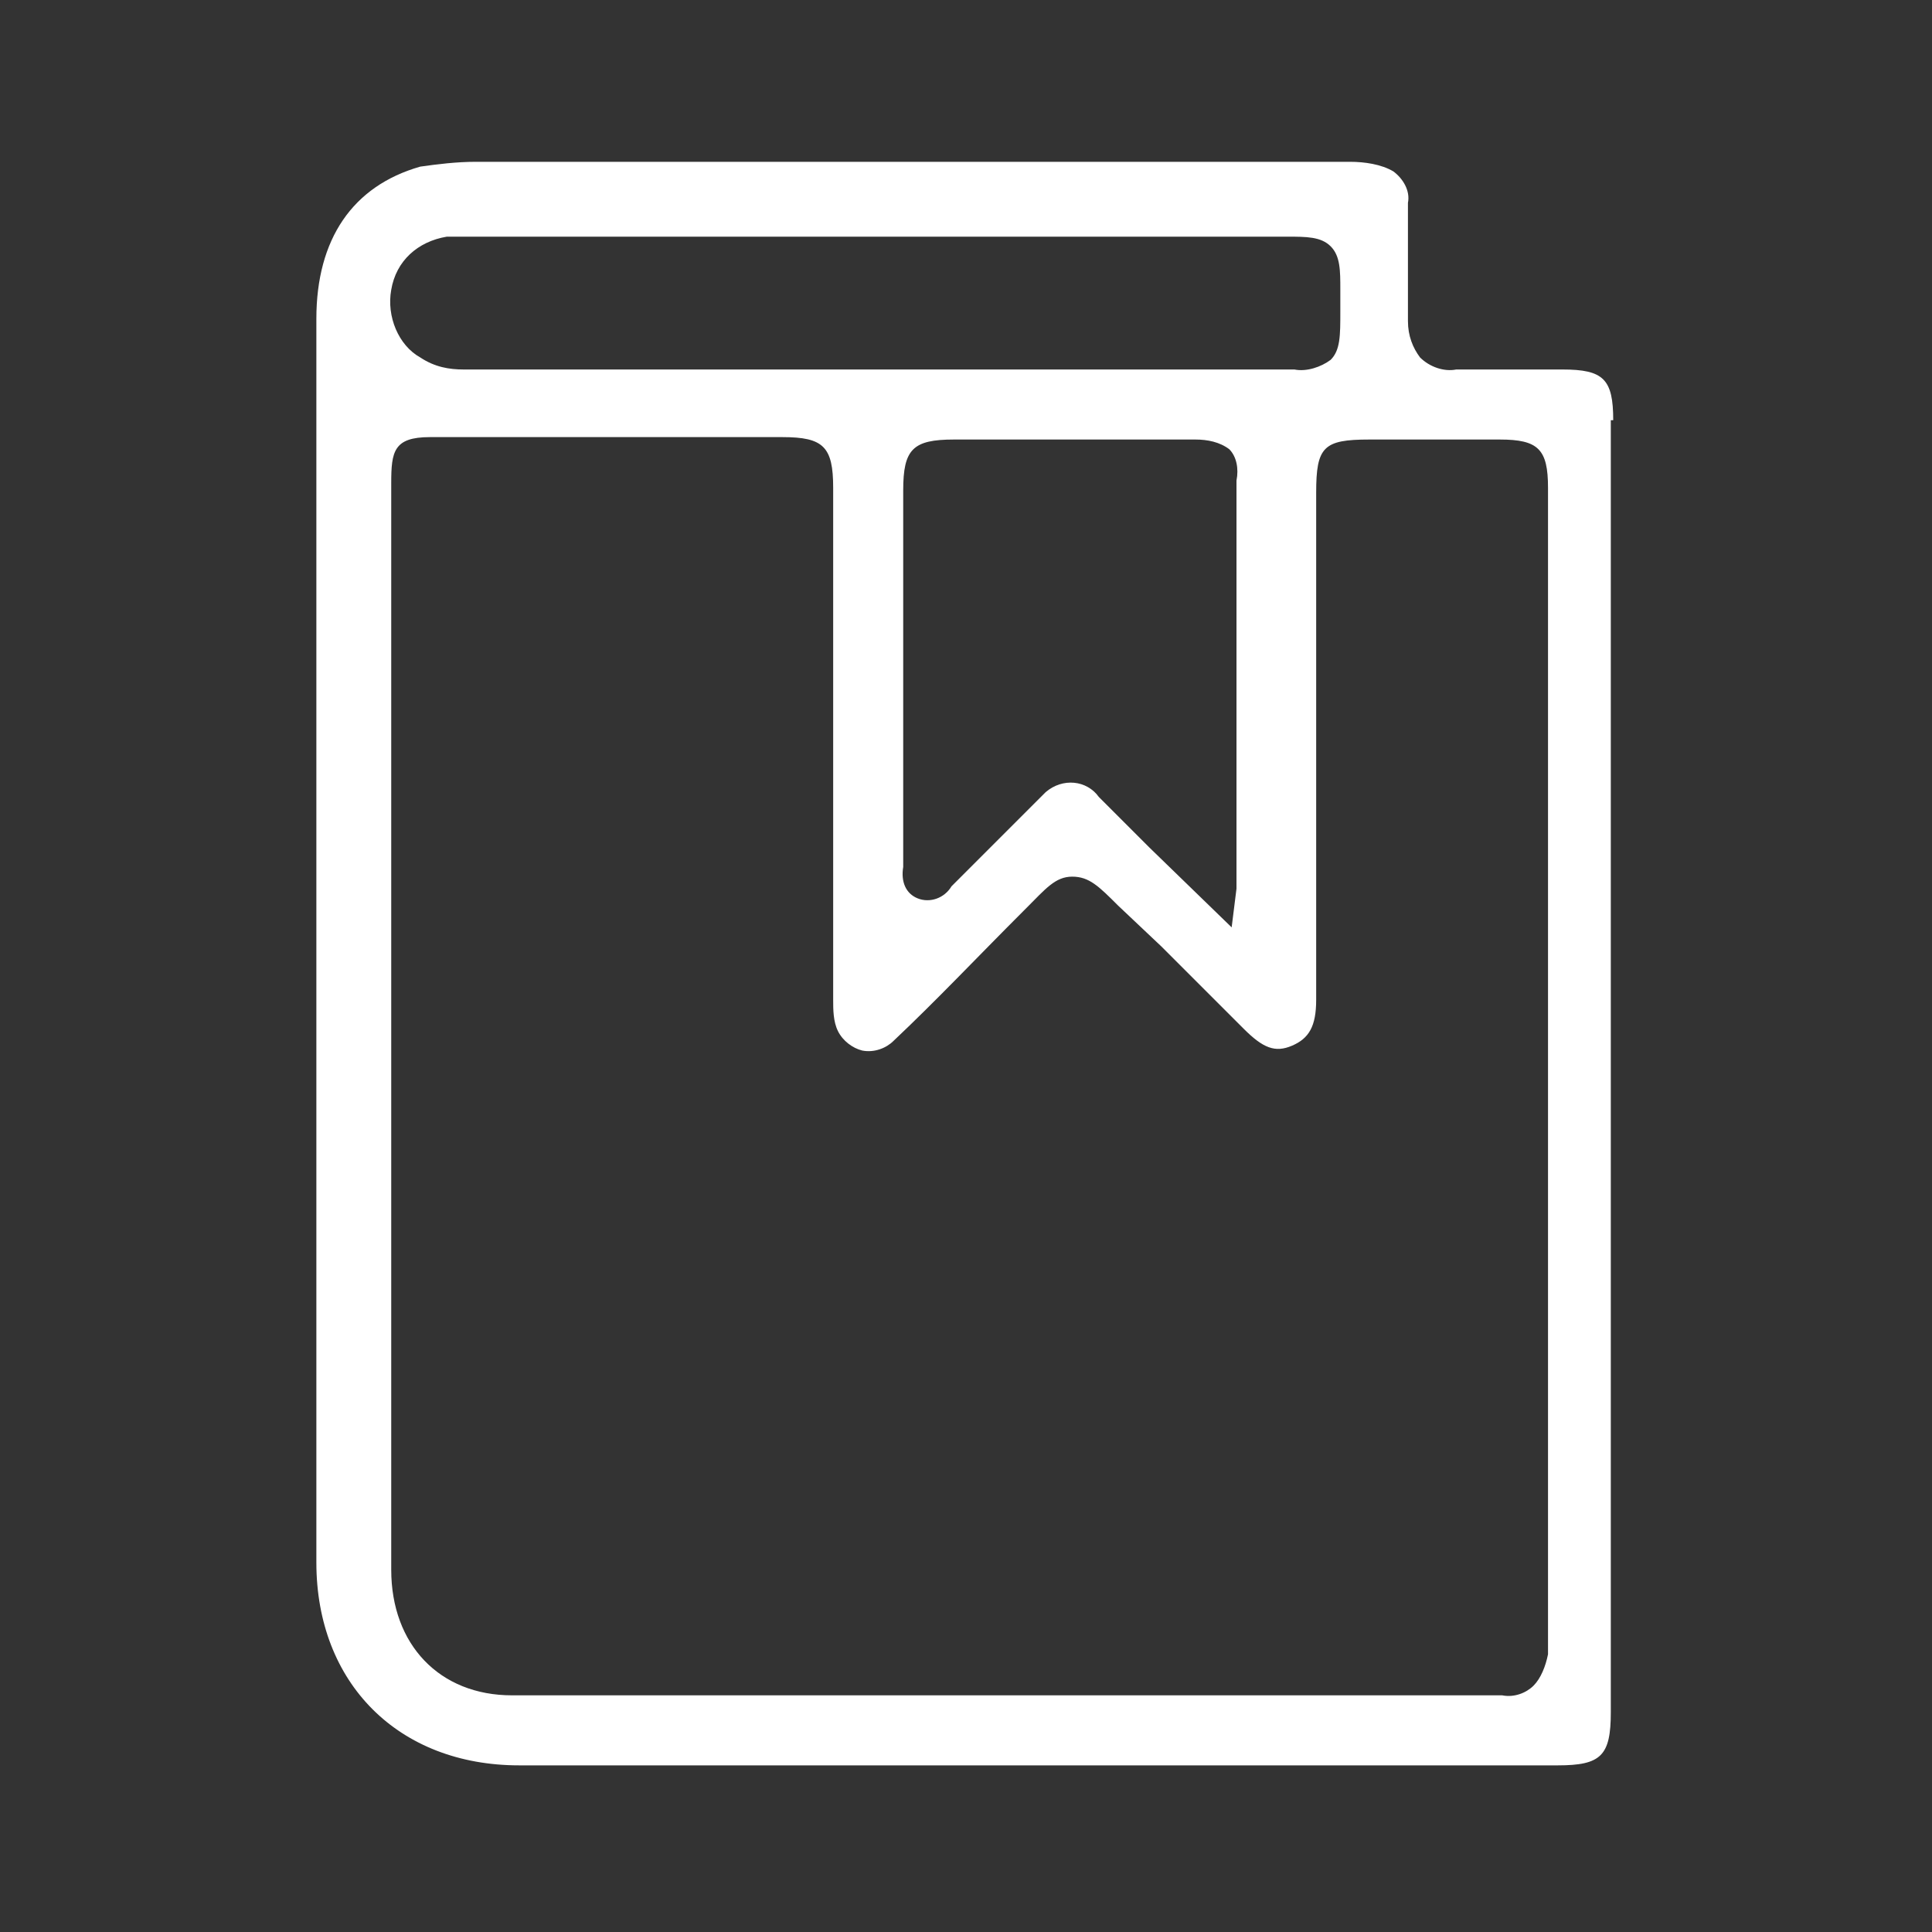 <?xml version="1.0" encoding="utf-8"?>
<!-- Generator: Adobe Illustrator 19.0.0, SVG Export Plug-In . SVG Version: 6.00 Build 0)  -->
<svg version="1.1" id="Layer_1" xmlns="http://www.w3.org/2000/svg" xmlns:xlink="http://www.w3.org/1999/xlink" x="0px" y="0px"
	 viewBox="-135.2 10.8 80 80" style="enable-background:new -135.2 10.8 80 80;" xml:space="preserve">
<rect x="-135.2" y="10.8" width="80" height="80" fill="#333333" stroke="none"/>
<style type="text/css">
	.st0{fill:#FFFFFF;}
</style>
<title>Bookmark_icon</title>
<g id="Layer_2">
	<g id="Header">
		<path class="st0" d="M-68.4,28.2c0-1.7-0.4-2.1-2.1-2.1h-0.7c-1.2,0-2.4,0-3.7,0c-0.5,0.1-1.1-0.1-1.5-0.5
			c-0.3-0.4-0.5-0.9-0.5-1.5c0-1,0-2,0-3v-1.9c0.1-0.5-0.2-1-0.6-1.3c-0.5-0.3-1.2-0.4-1.8-0.4h-36.2c-0.8,0-1.6,0.1-2.3,0.2
			c-2.8,0.8-4.3,3-4.3,6.3c0,16.6,0,34.2,0,51.5c0,5,3.4,8.4,8.4,8.4c12.9,0,26.2,0,38,0h5c1.8,0,2.2-0.4,2.2-2.2V28.2z M-119,22.8
			c0.2-1.2,1.1-2,2.3-2.2c0.4,0,0.7,0,1.1,0h33.7c0.8,0,1.4,0,1.8,0.4c0.4,0.4,0.4,1,0.4,1.8c0,0.3,0,0.6,0,0.9c0,1,0,1.6-0.4,2
			c-0.4,0.3-1,0.5-1.5,0.4H-83c-3.7,0-7.3,0-11,0h-22c-0.6,0-1.2-0.1-1.8-0.5C-118.7,25.1-119.2,23.9-119,22.8z M-84,30.7
			c0,3.7,0,7.4,0,11.2v4.9c0,0.1,0,0.3,0,0.5c0,0.1,0,0.2,0,0.3l-0.2,1.6l-3.4-3.3l-0.7-0.7l-1.4-1.4c-0.5-0.7-1.5-0.8-2.2-0.2
			c-0.1,0.1-0.2,0.2-0.2,0.2l-2.1,2.1l0,0c-0.5,0.5-1.1,1.1-1.6,1.6l0,0c-0.3,0.5-0.9,0.7-1.4,0.5c-0.5-0.2-0.7-0.7-0.6-1.3
			c0,0,0,0,0-0.1c0-5.2,0-10.3,0-15.5c0-1.7,0.4-2.1,2.1-2.1h10c0.5,0,1,0.1,1.4,0.4C-84,29.7-83.9,30.2-84,30.7L-84,30.7z
			 M-71.7,80.6c-0.3,0.3-0.8,0.5-1.3,0.4l0,0c-8.3,0-16.6,0-24.9,0H-114c-3,0-5-2.1-5-5.2c0-8.6,0-17.2,0-25.8V30.8
			c0-1.3,0.1-1.9,1.6-1.9h0.4c1.3,0,4.9,0,8.3,0c2.2,0,4.3,0,5.9,0c1.7,0,2.1,0.4,2.1,2.1v21.2c0,0.4,0,0.9,0.2,1.3
			c0.2,0.4,0.6,0.7,1,0.8c0.5,0.1,1-0.1,1.3-0.4c1.8-1.7,3.4-3.4,5.4-5.4l0.1-0.1c0.8-0.8,1.2-1.3,1.9-1.3s1.1,0.4,1.9,1.2l1.8,1.7
			l0.2,0.2c1.1,1.1,2.1,2.1,3.2,3.2c0.8,0.8,1.3,1,2,0.7s1-0.8,1-1.9V31.2c0-1.9,0.3-2.2,2.2-2.2h5.4c1.6,0,2,0.4,2,2v29.8
			c0,6,0,12.3,0,18.5C-71.2,79.8-71.4,80.3-71.7,80.6z"/>
	</g>
</g>
</svg>
